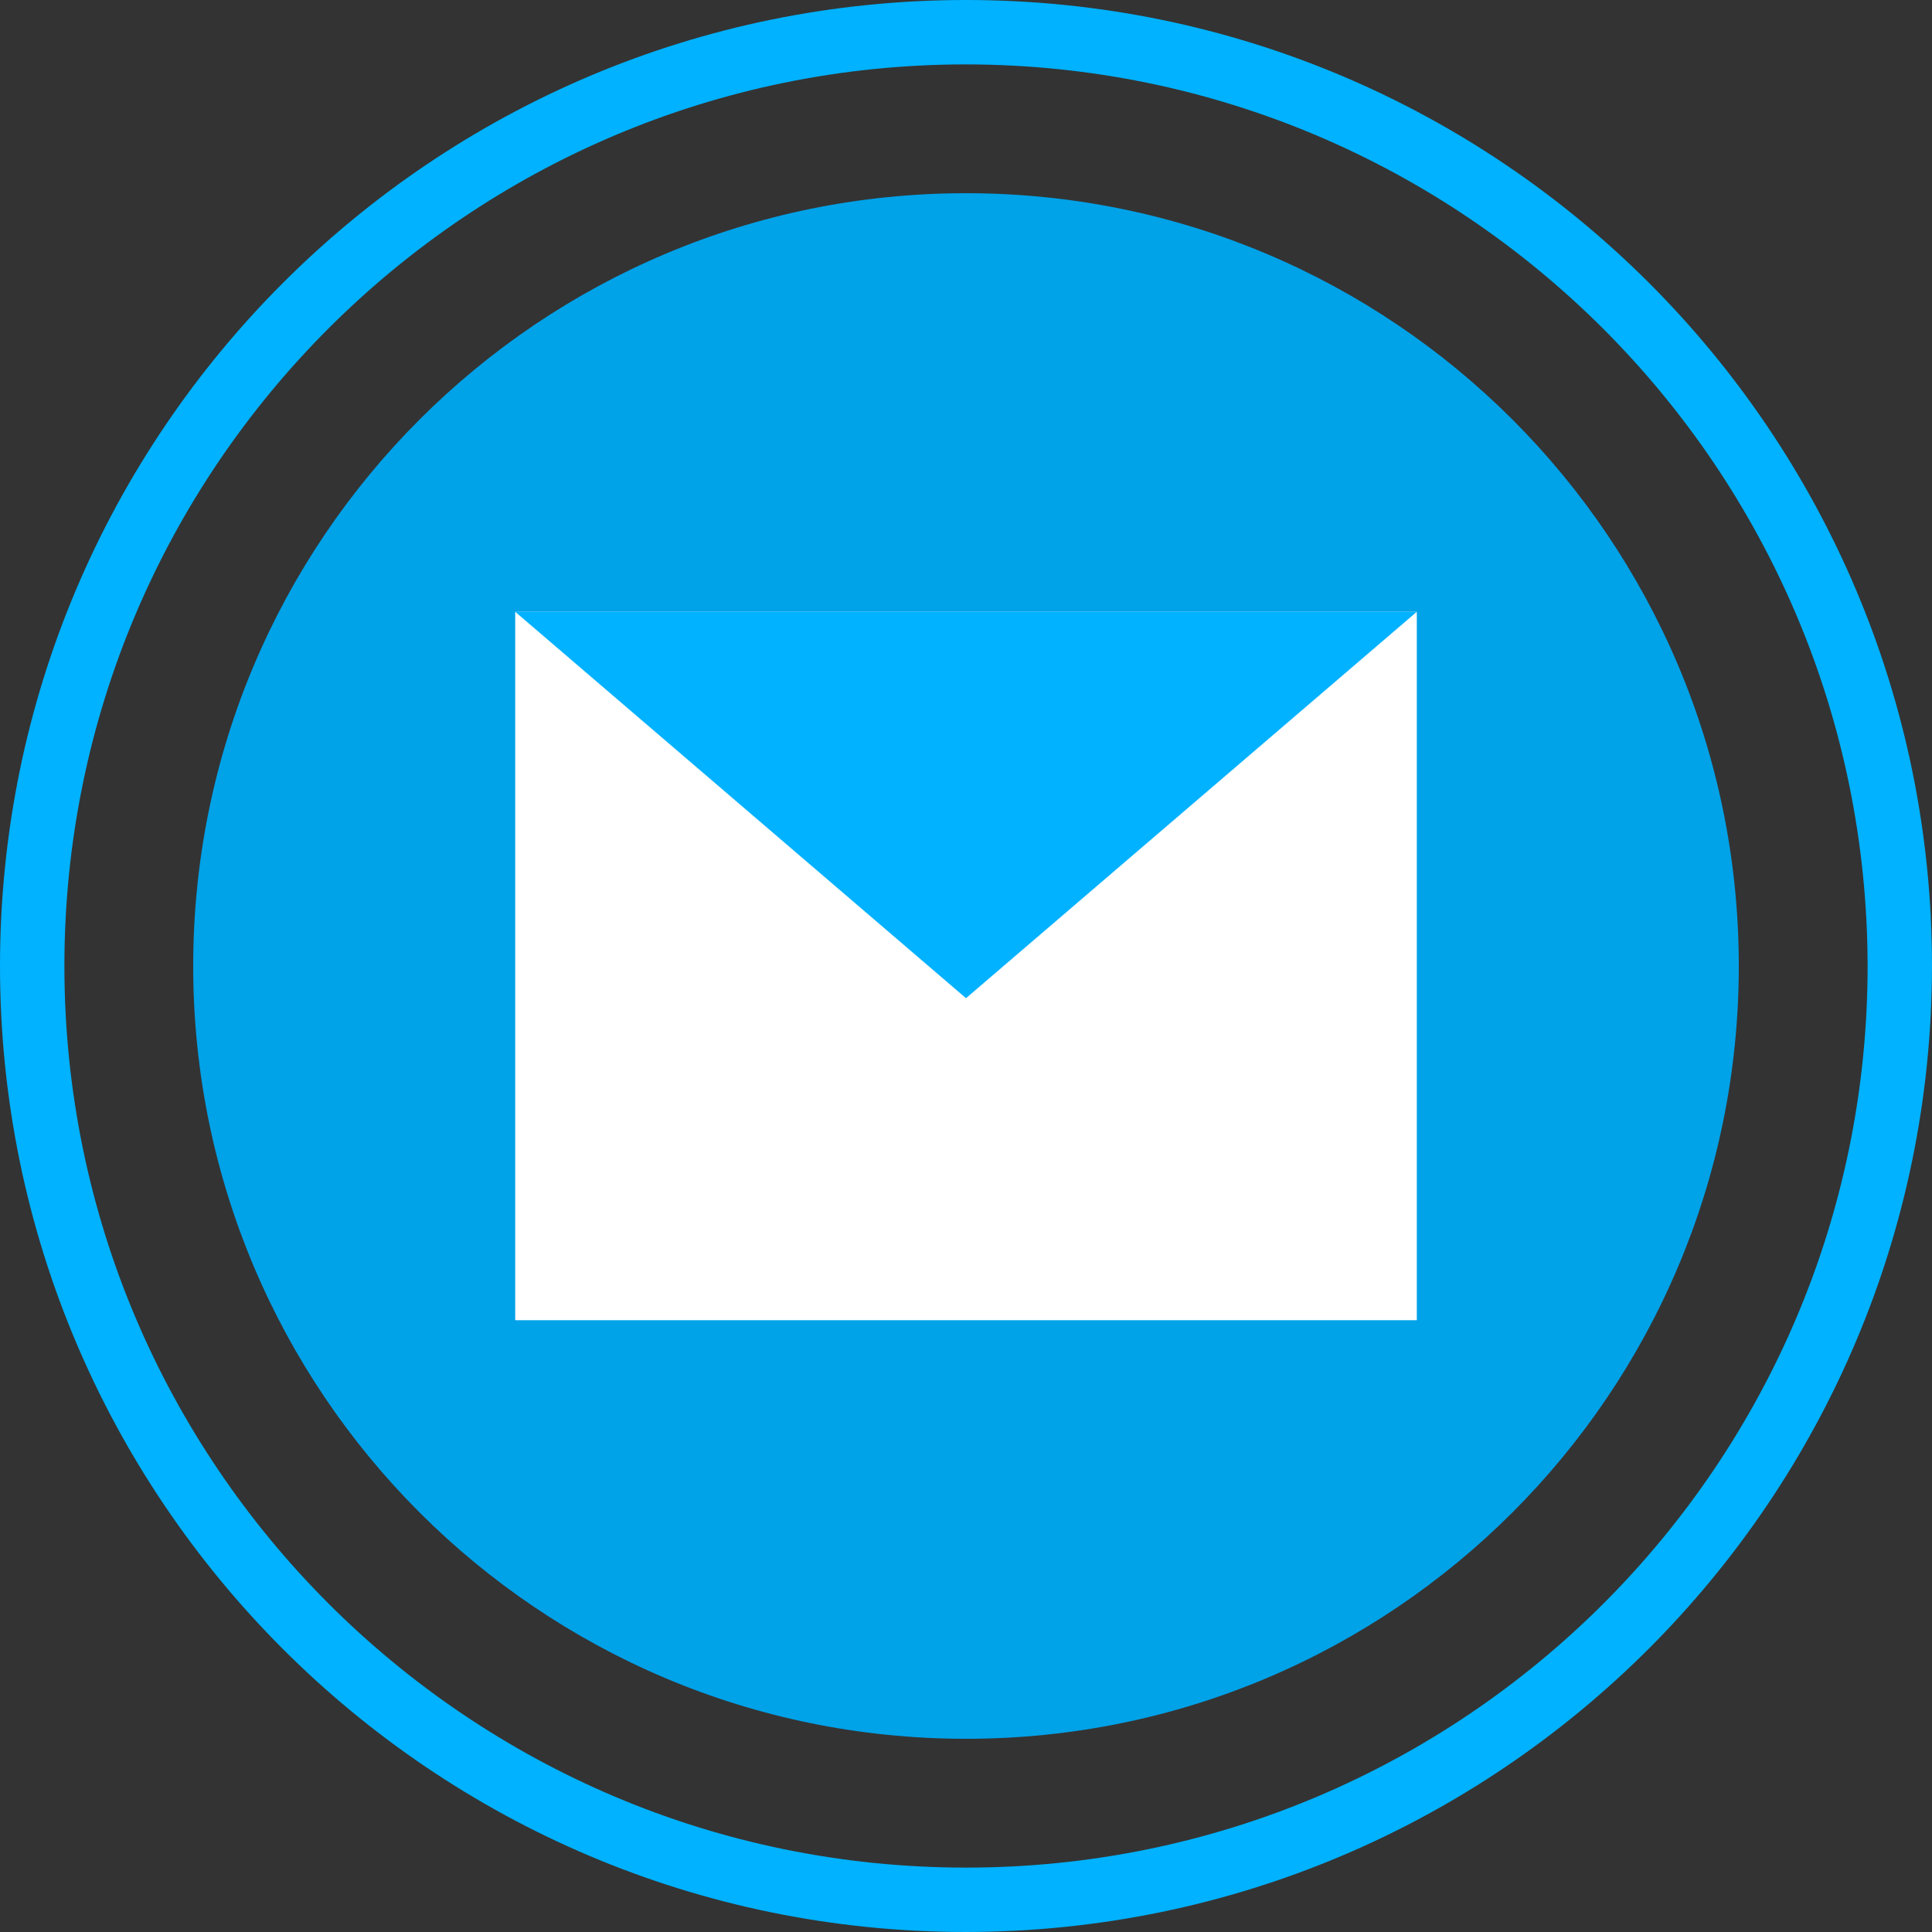 <?xml version="1.0" encoding="UTF-8"?> <svg xmlns="http://www.w3.org/2000/svg" xmlns:xlink="http://www.w3.org/1999/xlink" xmlns:svgjs="http://svgjs.com/svgjs" width="512" height="512" x="0" y="0" viewBox="0 0 480 480" style="enable-background:new 0 0 512 512" xml:space="preserve" class=""><rect x="0" y="0" width="480" height="480" fill="#333333" stroke="none"/> <g> <path xmlns="http://www.w3.org/2000/svg" d="m432 240c0 106.039-85.961 192-192 192s-192-85.961-192-192 85.961-192 192-192 192 85.961 192 192zm0 0" fill="#00a2e8" data-original="#cfd2fc" style="" class=""></path> <path xmlns="http://www.w3.org/2000/svg" d="m240 480c-132.547 0-240-107.453-240-240s107.453-240 240-240 240 107.453 240 240c-.148 132.484-107.516 239.852-240 240zm0-464c-123.711 0-224 100.289-224 224s100.289 224 224 224 224-100.289 224-224c-.141-123.652-100.348-223.859-224-224zm0 0" fill="#00b2ff" data-original="#8690fa" style="" class=""></path> <path xmlns="http://www.w3.org/2000/svg" d="m128 152h224v176h-224zm0 0" fill="#ffffff" data-original="#5153ff" style="" class=""></path> <path xmlns="http://www.w3.org/2000/svg" d="m128 152 112 96 112-96zm0 0" fill="#00b2ff" data-original="#8690fa" style="" class=""></path> </g> </svg> 